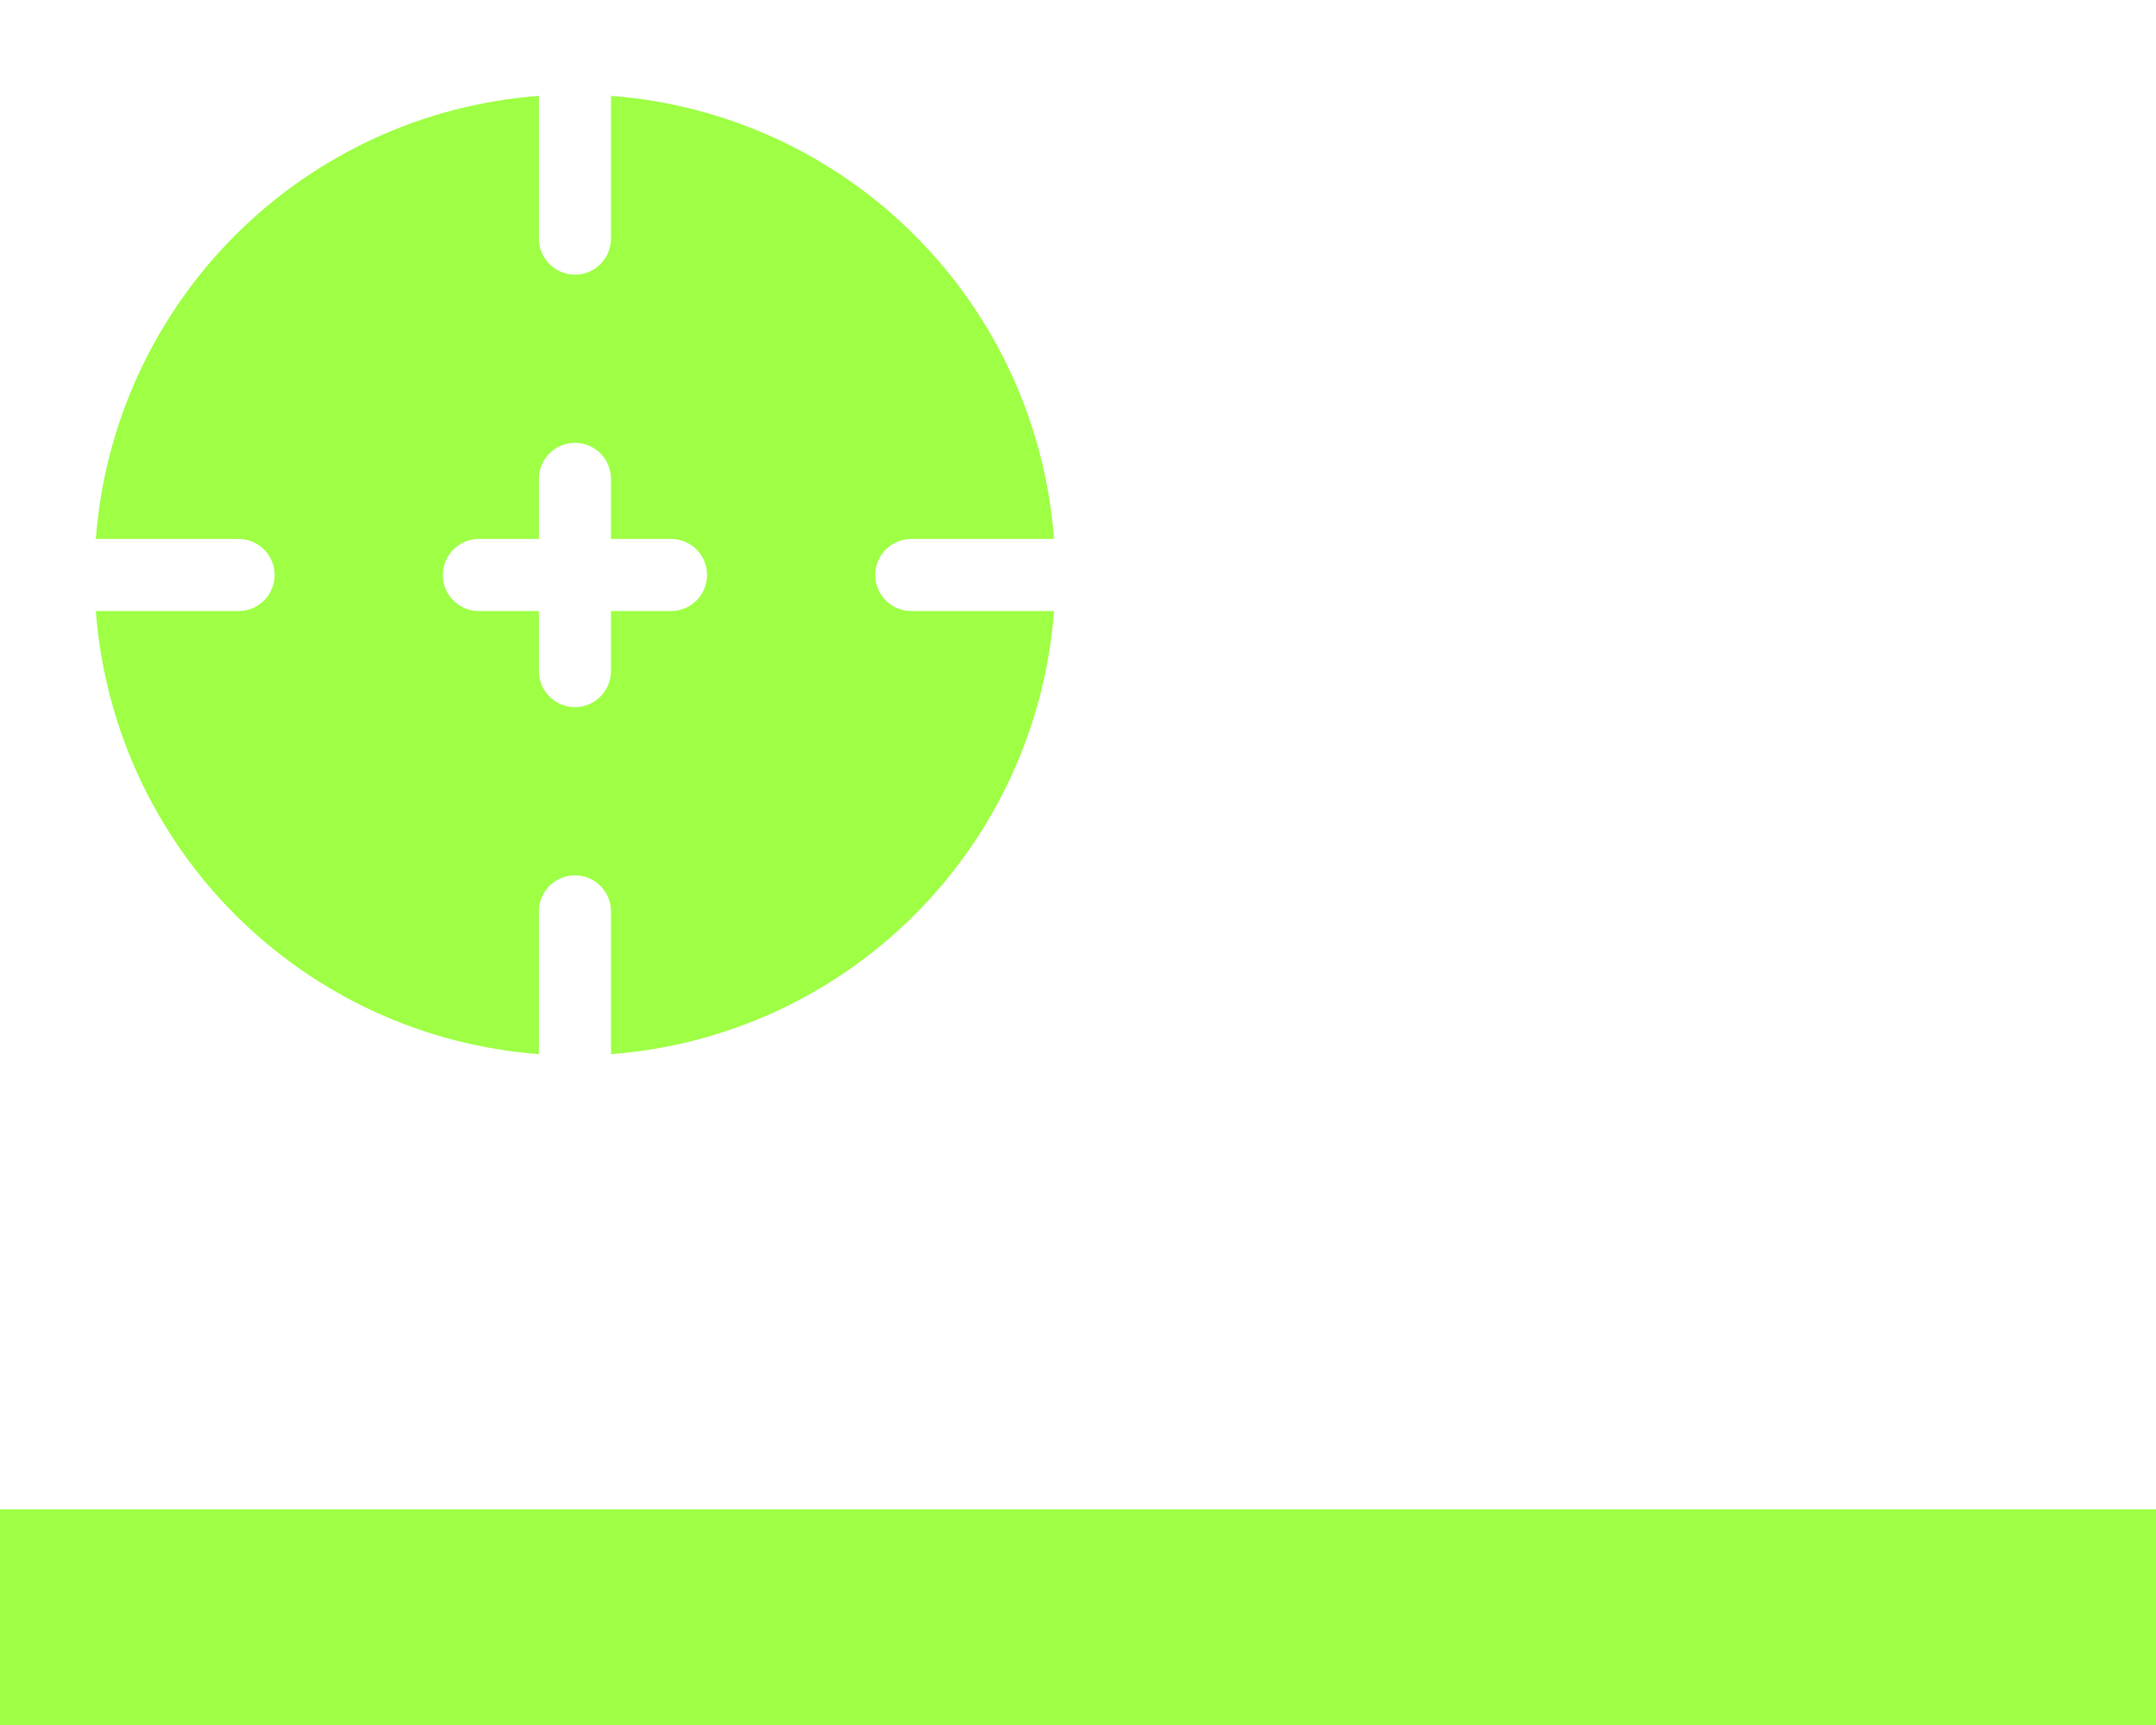 <?xml version="1.0" encoding="UTF-8"?> <svg xmlns="http://www.w3.org/2000/svg" width="60" height="48" viewBox="0 0 60 48" fill="none"><path fill-rule="evenodd" clip-rule="evenodd" d="M14.997 2.667C11.807 2.907 8.808 4.283 6.546 6.546C4.283 8.808 2.907 11.807 2.667 14.997H6.64C6.772 14.997 6.902 15.023 7.024 15.073C7.145 15.124 7.256 15.198 7.349 15.291C7.442 15.384 7.516 15.495 7.566 15.616C7.617 15.738 7.643 15.868 7.643 16C7.643 16.131 7.617 16.262 7.566 16.384C7.516 16.505 7.442 16.616 7.349 16.709C7.256 16.802 7.145 16.876 7.024 16.926C6.902 16.977 6.772 17.003 6.64 17.003H2.667C2.907 20.193 4.283 23.192 6.546 25.454C8.808 27.716 11.807 29.093 14.997 29.333V25.36C14.997 25.094 15.103 24.839 15.291 24.651C15.479 24.463 15.734 24.357 16 24.357C16.266 24.357 16.521 24.463 16.709 24.651C16.897 24.839 17.003 25.094 17.003 25.36V29.333C20.193 29.093 23.192 27.716 25.454 25.454C27.717 23.192 29.093 20.193 29.333 17.003H25.36C25.094 17.003 24.839 16.897 24.651 16.709C24.463 16.521 24.357 16.266 24.357 16C24.357 15.734 24.463 15.479 24.651 15.291C24.839 15.103 25.094 14.997 25.36 14.997H29.333C29.093 11.807 27.717 8.808 25.454 6.546C23.192 4.283 20.193 2.907 17.003 2.667V6.64C17.003 6.906 16.897 7.161 16.709 7.349C16.521 7.537 16.266 7.643 16 7.643C15.734 7.643 15.479 7.537 15.291 7.349C15.103 7.161 14.997 6.906 14.997 6.64V2.667ZM12.323 16C12.323 15.447 12.772 14.997 13.325 14.997H14.997V13.325C14.997 13.059 15.103 12.804 15.291 12.616C15.479 12.428 15.734 12.322 16 12.322C16.266 12.322 16.521 12.428 16.709 12.616C16.897 12.804 17.003 13.059 17.003 13.325V14.997H18.675C18.941 14.997 19.196 15.103 19.384 15.291C19.572 15.479 19.677 15.734 19.677 16C19.677 16.266 19.572 16.521 19.384 16.709C19.196 16.897 18.941 17.003 18.675 17.003H17.003V18.674C17.003 18.94 16.897 19.195 16.709 19.384C16.521 19.572 16.266 19.677 16 19.677C15.734 19.677 15.479 19.572 15.291 19.384C15.103 19.195 14.997 18.94 14.997 18.674V17.003H13.325C13.194 17.003 13.063 16.977 12.941 16.927C12.819 16.877 12.709 16.803 12.616 16.71C12.522 16.616 12.448 16.506 12.398 16.384C12.348 16.262 12.322 16.132 12.323 16Z" fill="#9EFF45"></path><line y1="45" x2="60" y2="45" stroke="#9EFF45" stroke-width="6"></line></svg> 